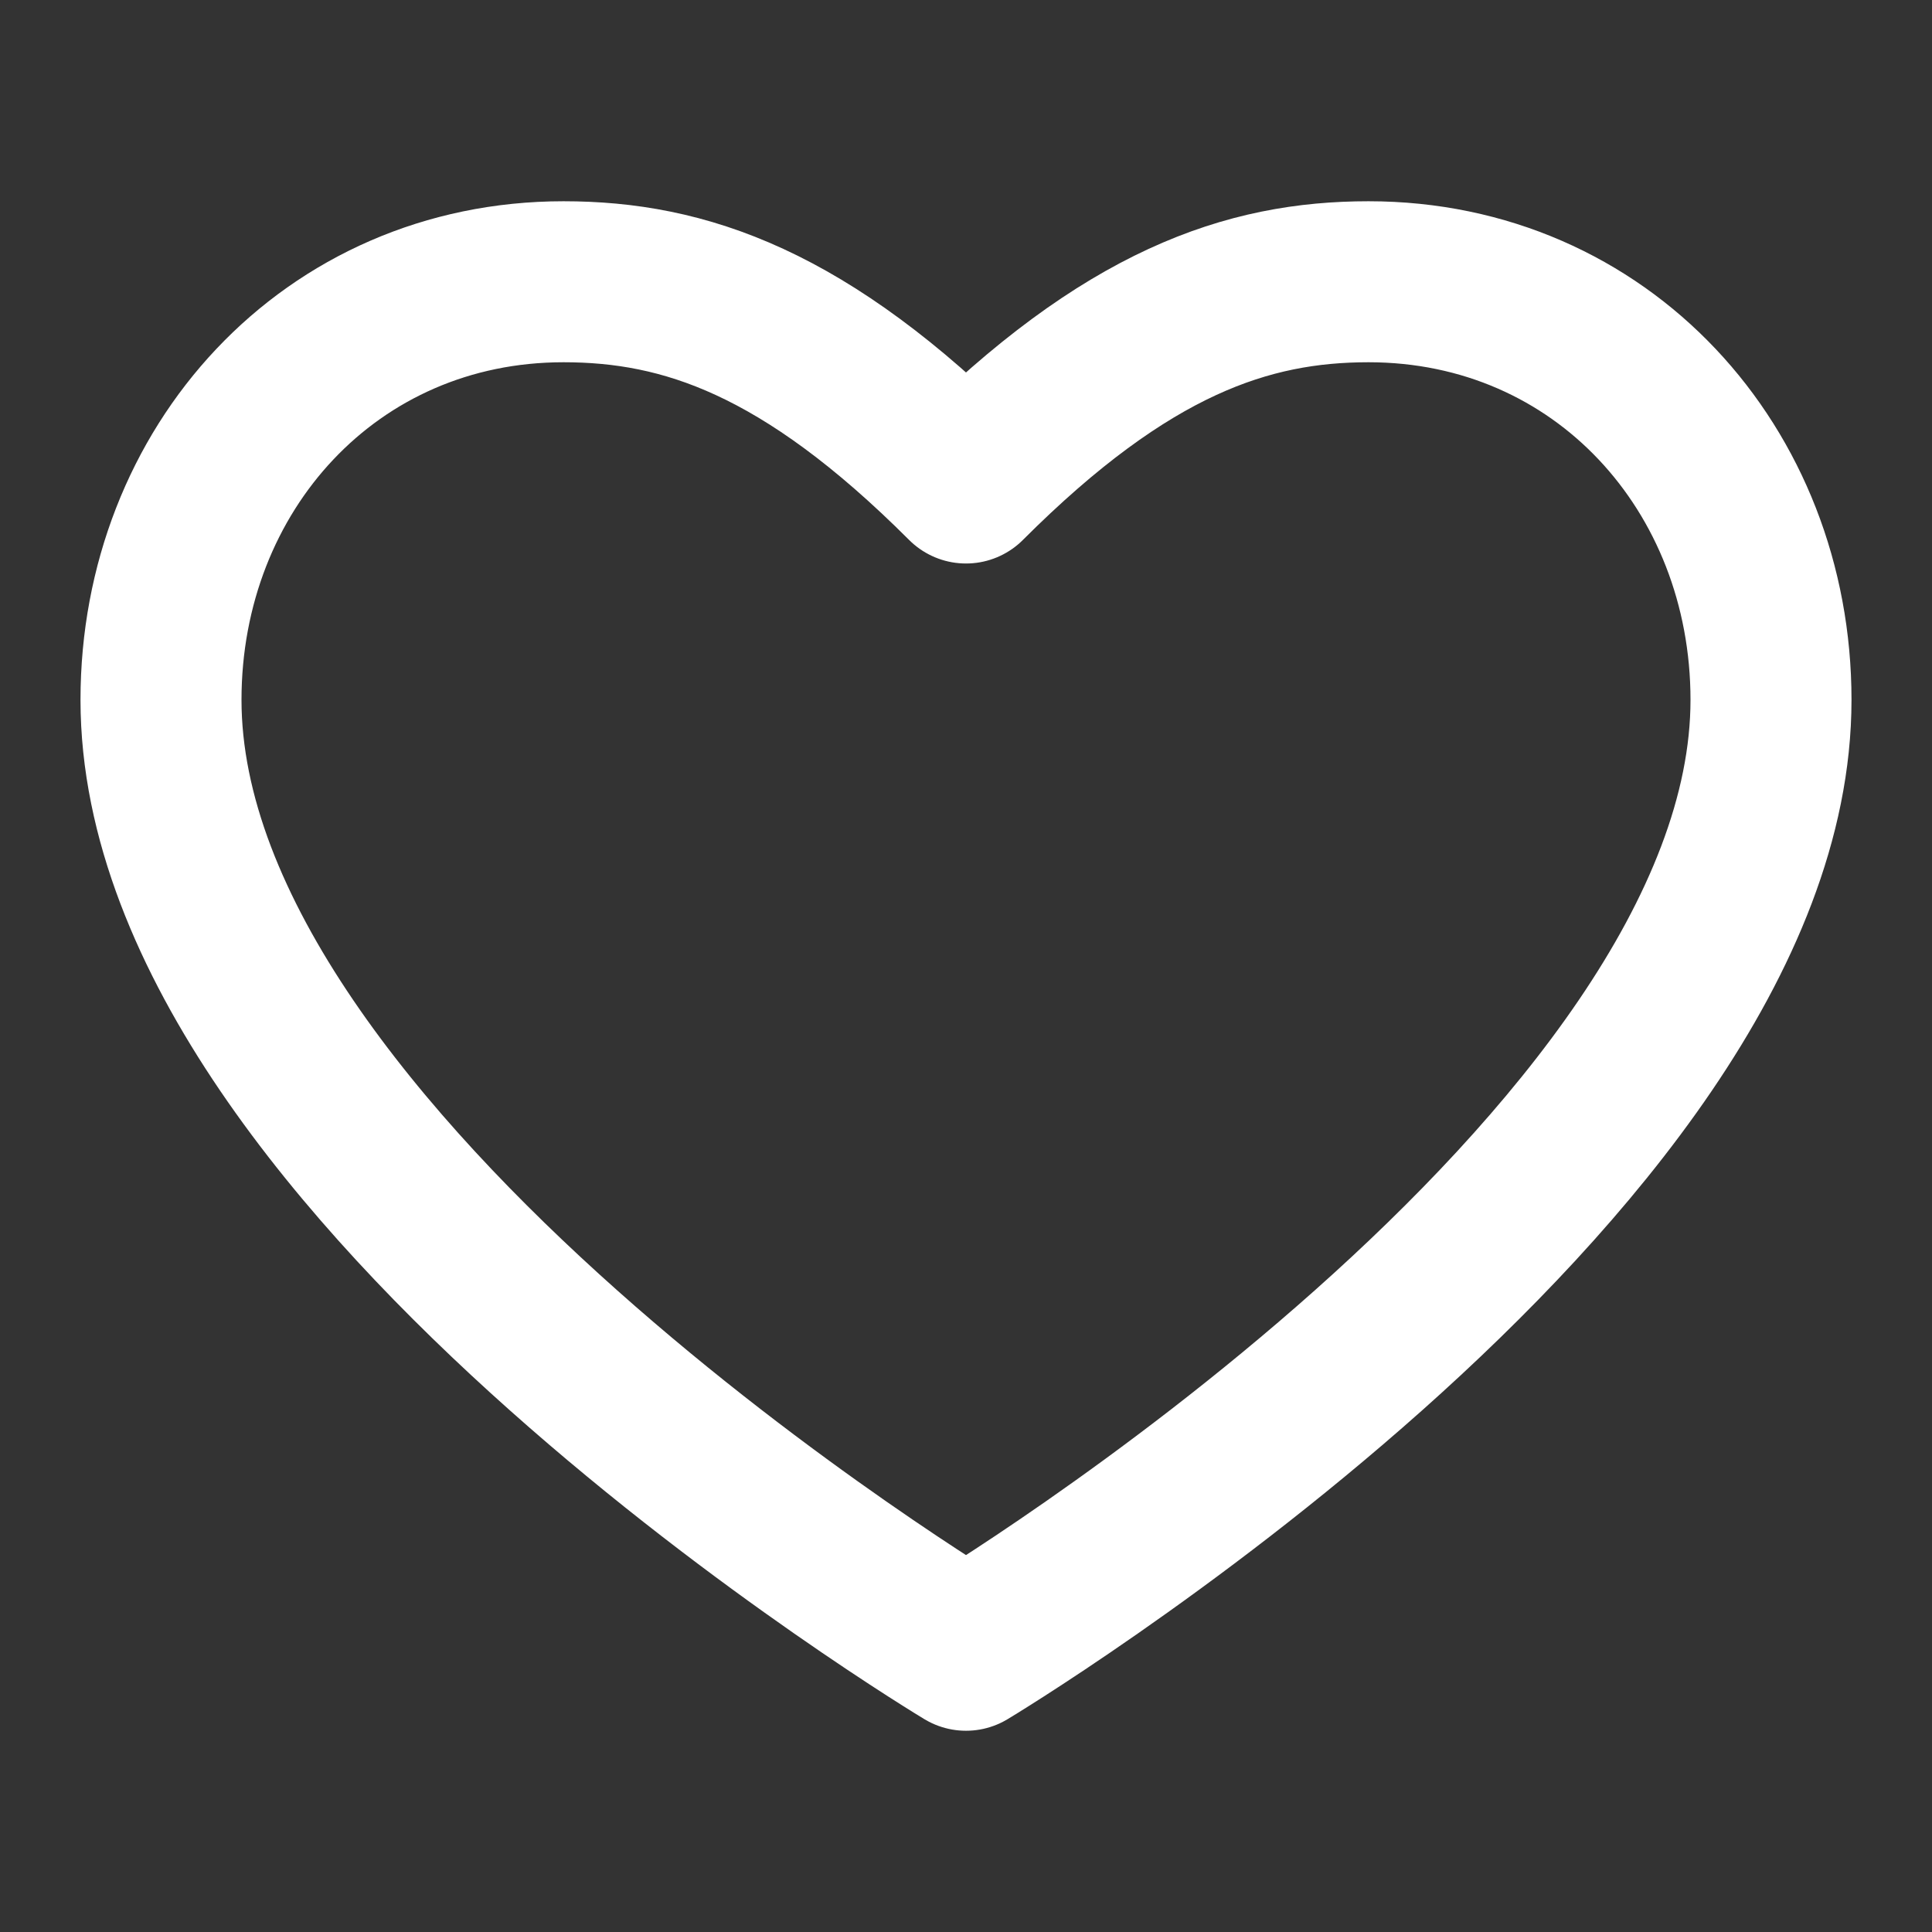 <svg color="#ffffff" role="img" xmlns:xlink="http://www.w3.org/1999/xlink" data-src="https://cdn.hugeicons.com/icons/favourite-stroke-standard.svg?v=3.0" class="injected-svg" fill="none" viewBox="0 0 24 24" height="24" width="24" xmlns="http://www.w3.org/2000/svg">
<rect x="0" y="0" width="24" height="24" fill="#333333" stroke="none"/>
<path stroke-linejoin="round" stroke-width="2" stroke="#ffffff" d="M12 20.5C12 20.5 2 14.5 2 8.694C2 5.826 4.105 3.5 7 3.5C8.5 3.5 10 4 12 6C14 4 15.5 3.5 17 3.5C19.895 3.5 22 5.826 22 8.694C22 14.5 12 20.5 12 20.5Z"></path>
</svg>